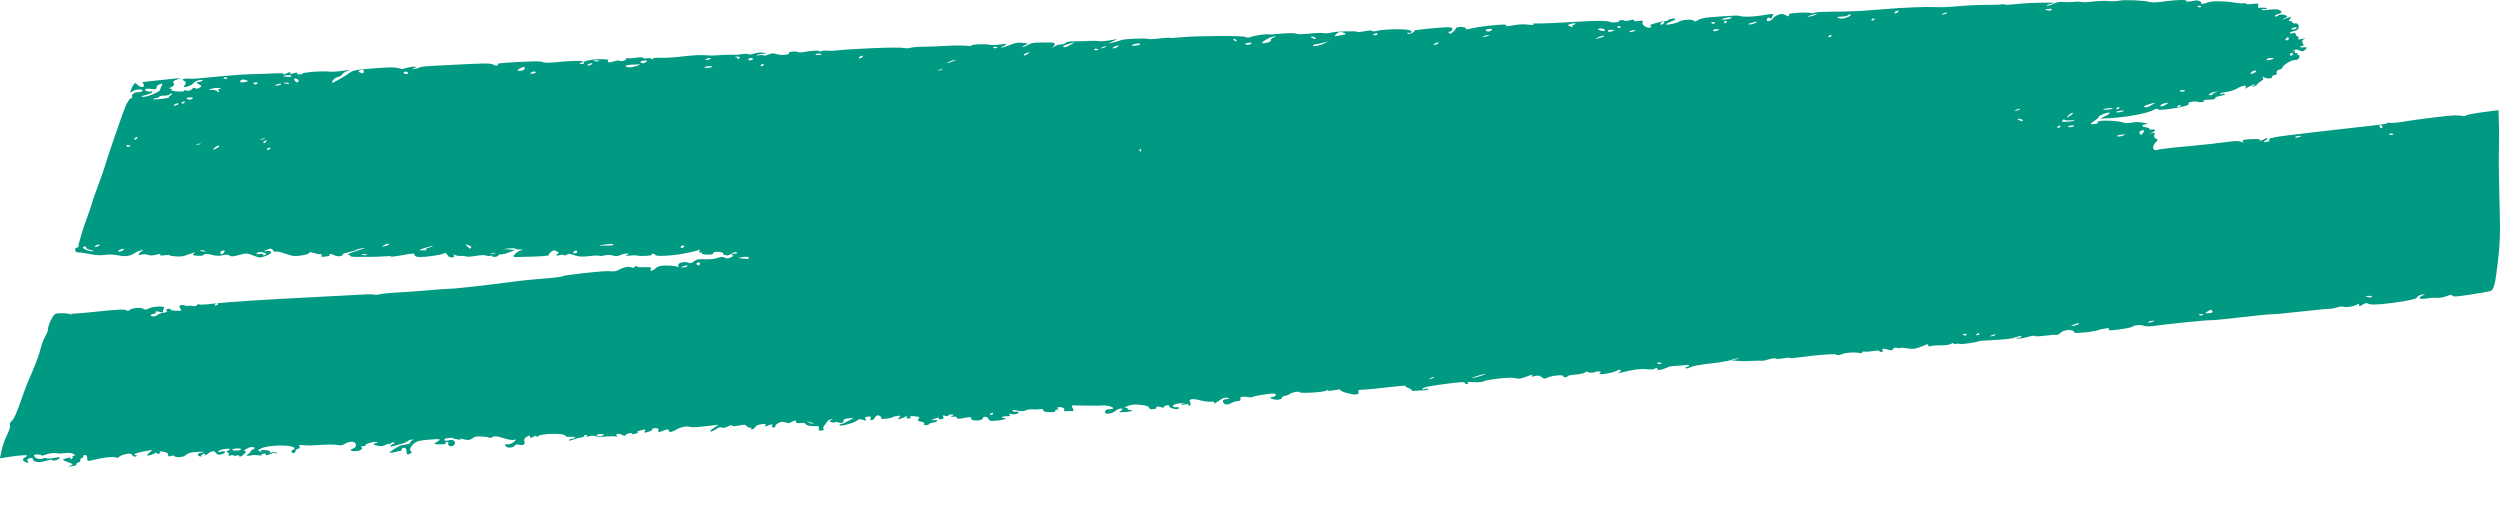 <?xml version="1.0" encoding="UTF-8"?> <svg xmlns="http://www.w3.org/2000/svg" viewBox="0 0 391.897 81.148" fill="none"><path d="M384.453 46.356C384.64 46.543 385.097 46.507 387.417 46.155C388.935 45.92 390.291 45.672 390.471 45.601C390.804 45.452 391.122 44.552 391.279 43.263C391.942 38.371 391.987 37.061 391.802 30.895C391.734 28.096 391.687 25.048 391.725 24.091C391.764 23.146 391.755 21.221 391.734 19.814L391.671 17.272L389.239 17.581C387.903 17.756 386.71 17.984 386.613 18.078C386.491 18.2 386.277 18.228 385.998 18.171C385.775 18.118 385.198 18.076 384.737 18.089C383.761 18.112 378.597 18.743 376.604 19.099C375.885 19.228 374.971 19.302 374.637 19.251C374.252 19.208 374.09 19.229 374.209 19.296C374.327 19.375 373.583 19.507 372.349 19.634C371.196 19.75 366.989 20.233 363.025 20.694C355.741 21.546 355.556 21.582 355.757 22.072C355.79 22.138 355.556 22.216 355.236 22.258C354.781 22.318 354.75 22.275 355.049 22.082C355.25 21.951 355.441 21.761 355.432 21.68C355.421 21.599 355.236 21.636 355.036 21.767C354.583 22.05 354 22.162 354.266 21.915C354.365 21.832 353.95 21.781 353.38 21.797C351.675 21.856 351.333 21.937 351.585 22.197C351.806 22.427 351.779 22.43 351.317 22.232C350.941 22.059 350.398 22.071 348.876 22.283C347.808 22.435 345.504 22.69 343.729 22.853C339.941 23.198 338.711 23.347 338.078 23.513C337.423 23.693 337.34 22.846 337.921 22.311C338.286 21.981 338.295 21.851 337.952 21.72C337.696 21.625 337.608 21.366 337.711 21.129C337.858 20.793 337.77 20.745 337.297 20.878C336.72 21.036 336.72 21.036 337.288 20.797C338.033 20.464 338.027 20.219 337.279 20.317C336.984 20.356 336.844 20.327 336.945 20.255C337.072 20.18 336.864 20.066 336.475 19.987C335.637 19.827 335.578 19.589 336.38 19.483C336.808 19.427 336.691 19.361 335.939 19.224C335.326 19.117 334.619 19.115 334.171 19.221C333.941 19.276 333.702 19.302 333.468 19.299C333.234 19.295 333.011 19.262 332.808 19.201C331.587 18.808 328.191 18.82 328.867 19.213C328.984 19.28 328.754 19.381 328.378 19.43C327.549 19.539 327.538 19.446 328.342 18.93C328.718 18.692 328.981 18.435 328.997 18.339C328.993 18.104 330.258 17.585 330.675 17.66C330.842 17.685 330.599 17.917 330.087 18.16L329.195 18.606L330.466 18.545C333.056 18.405 336.22 17.859 337.297 17.354C337.936 17.047 338.306 16.952 338.243 17.089C338.18 17.25 338.671 17.244 340.009 17.092C341.858 16.873 343.405 16.446 343.081 16.242C342.786 16.069 343.946 15.799 344.398 15.94C344.883 16.099 345.763 15.983 345.468 15.799C345.292 15.693 345.556 15.647 346.288 15.621C347.074 15.6 347.313 15.545 347.238 15.402C347.169 15.282 347.477 15.148 348.06 15.036C348.565 14.946 348.901 14.808 348.783 14.741C348.664 14.663 348.473 14.664 348.295 14.746C348.139 14.814 348.002 14.797 347.991 14.716C347.979 14.623 348.45 14.491 348.986 14.421C349.52 14.35 350.277 14.11 350.63 13.9C351.461 13.391 352.34 13.252 352.043 13.678C351.838 13.976 351.862 13.973 352.419 13.641C352.72 13.46 353.187 13.27 353.398 13.242C353.612 13.214 353.57 13.29 353.286 13.41C352.952 13.559 352.93 13.609 353.225 13.57C353.466 13.539 353.743 13.373 353.833 13.22C353.946 13.053 354.241 12.814 354.495 12.687C354.777 12.544 354.885 12.342 354.729 12.186C354.504 11.933 354.504 11.933 354.968 12.143C355.545 12.396 356.216 12.332 356.175 12.02C356.16 11.893 356.333 11.776 356.579 11.779C356.849 11.767 356.941 11.637 356.885 11.421C356.849 11.329 356.867 11.228 356.941 11.135C357.013 11.043 357.135 10.968 357.281 10.923C357.57 10.838 357.797 10.702 357.788 10.622C357.77 10.283 359.124 9.412 359.694 9.408C360.155 9.406 360.333 9.301 360.426 8.983C360.504 8.749 360.43 8.583 360.268 8.604C360.108 8.625 360.045 8.563 360.169 8.465C360.293 8.366 360.203 8.307 359.962 8.339C359.748 8.367 359.653 8.262 359.743 8.121C359.883 7.938 359.795 7.902 359.538 8.019C359.23 8.141 359.227 8.13 359.527 7.926C359.851 7.707 360.016 7.709 360.448 7.899C360.91 8.109 360.991 8.11 361.286 7.86C361.75 7.47 361.68 7.349 361.092 7.427C360.799 7.465 360.574 7.413 360.561 7.32C360.549 7.228 360.705 7.172 360.901 7.205C361.121 7.235 361.157 7.09 360.982 6.795C360.804 6.478 360.86 6.271 361.194 6.121C361.525 5.961 361.444 5.959 360.889 6.09C360.362 6.219 360.169 6.197 360.286 6.041C360.376 5.911 360.358 5.773 360.216 5.733C359.989 5.657 359.93 5.606 359.824 5.22C359.784 5.131 359.619 5.118 359.466 5.197C359.387 5.234 359.293 5.255 359.2 5.257C359.108 5.258 359.02 5.241 358.95 5.206C358.833 5.139 359.115 4.996 359.561 4.879C360.221 4.722 360.365 4.574 360.335 4.143C360.315 3.782 360.157 3.625 359.838 3.668C359.57 3.703 359.371 3.635 359.353 3.496C359.335 3.37 359.189 3.283 358.975 3.311C358.734 3.342 358.748 3.235 358.959 2.996C359.342 2.582 359.23 2.561 358.193 2.944C357.493 3.201 357.491 3.189 358.101 2.874C358.687 2.573 358.682 2.539 358.171 2.36C357.716 2.208 357.5 2.224 357.094 2.442C356.711 2.645 356.606 2.659 356.588 2.521C356.574 2.417 356.851 2.263 357.193 2.171C357.693 2.046 357.761 1.944 357.54 1.714C357.259 1.422 356.574 1.383 355.239 1.57C354.838 1.622 354.509 1.607 354.498 1.526C354.486 1.445 354.754 1.398 355.027 1.409C355.385 1.433 355.486 1.385 355.311 1.29C355.191 1.212 354.777 1.172 354.457 1.214C354.004 1.274 353.883 1.196 353.979 0.889C354.097 0.534 354.009 0.498 353.074 0.621C352.513 0.695 352.047 0.673 352.034 0.569C352.02 0.466 351.934 0.441 351.808 0.505C351.709 0.577 350.995 0.53 350.216 0.397C348.689 0.151 346.675 0.134 346.135 0.369C345.696 0.556 344.824 0.741 345.076 0.591C345.178 0.531 345.099 0.364 344.892 0.227C344.621 0.039 344.295 0.023 343.554 0.18C343.022 0.285 342.644 0.299 342.741 0.204C343.031 -0.069 341.317 -0.068 339.369 0.212C338.087 0.392 337.331 0.421 336.907 0.3C336.031 0.051 332.889 -0.065 332.15 0.115C331.808 0.207 331.076 0.22 330.526 0.164C329.975 0.107 328.864 0.147 328.117 0.245C327.342 0.347 326.529 0.383 326.303 0.319C326.078 0.254 325.587 0.237 325.157 0.293C324.729 0.349 324.051 0.356 323.558 0.315C322.979 0.262 322.578 0.315 322.294 0.446C321.632 0.78 320.662 1.048 320.878 0.832C320.975 0.737 321.312 0.622 321.607 0.584C323.585 0.324 318.398 0.371 316.094 0.638C315.101 0.744 314.319 0.789 314.31 0.719C314.303 0.662 314.026 0.639 313.709 0.693C313.389 0.747 312.303 0.771 311.27 0.766C310.263 0.757 308.344 0.845 307.028 0.971C305.711 1.097 304.116 1.154 303.486 1.119C302.855 1.084 301.362 1.093 300.17 1.143C297.817 1.241 297.495 1.26 293.97 1.547C291.332 1.763 289.819 1.822 286.855 1.835C285.715 1.844 284.58 1.911 284.377 2.008C284.197 2.09 283.9 2.106 283.783 2.039C283.666 1.972 282.819 1.954 281.983 2.005C280.607 2.08 280.395 2.131 280.427 2.373C280.434 2.619 280.377 2.615 279.911 2.371C279.474 2.146 279.253 2.14 278.735 2.326C278.373 2.467 278.024 2.713 277.913 2.904C277.65 3.373 276.765 3.466 276.976 3.015C277.102 2.74 277.208 2.702 277.443 2.836C277.645 2.938 277.756 2.936 277.742 2.832C277.753 2.725 277.837 2.526 277.925 2.373C278.082 2.129 277.893 2.131 276.377 2.388C274.861 2.647 273.235 2.695 272.665 2.488C272.438 2.413 271.814 2.424 269.201 2.614C267.235 2.756 266.78 2.827 266.273 3.105C265.715 3.413 265.663 3.42 265.472 3.21C265.224 2.973 263.476 3.12 263.186 3.405C262.967 3.609 261.384 3.959 261.179 3.845C261.089 3.786 261.391 3.605 261.83 3.43C262.271 3.267 262.652 3.052 262.641 2.983C262.618 2.798 261.737 2.937 261.494 3.157C261.373 3.267 261.163 3.329 260.999 3.304C260.832 3.279 260.118 3.443 259.44 3.65C258.758 3.857 258.345 4.017 258.586 3.997C258.83 3.977 258.922 4.07 258.834 4.223C258.535 4.638 257.251 3.961 257.492 3.53C257.645 3.251 257.532 3.207 256.809 3.302C256.249 3.376 256.026 3.335 256.17 3.198C256.314 3.05 256.122 3.04 255.514 3.179C255.039 3.288 254.634 3.306 254.625 3.236C254.616 3.168 254.366 3.129 254.1 3.164C253.805 3.203 253.652 3.282 253.769 3.337C254.032 3.491 252.661 3.6 252.368 3.439C251.987 3.231 250.217 3.216 247.413 3.397C244.393 3.594 242.093 3.684 240.897 3.677C240.298 3.673 240.165 3.703 240.372 3.828C240.548 3.923 240.224 3.942 239.532 3.856C238.762 3.773 237.944 3.816 237.156 3.98C236.467 4.117 235.956 4.15 236.052 4.066C236.149 3.972 236.111 3.894 235.974 3.865C235.39 3.777 231.958 4.146 230.798 4.428C229.98 4.618 229.631 4.651 229.778 4.527C229.996 4.333 229.269 4.17 228.627 4.243C228.41 4.272 228.208 4.38 228.196 4.488C228.183 4.595 227.971 4.847 227.75 5.028C227.354 5.338 227.275 5.349 227.111 5.135C227.014 5.018 227.03 4.934 227.196 4.96C227.363 4.985 227.566 4.864 227.649 4.677C227.757 4.463 227.602 4.319 227.244 4.284C226.525 4.202 221.451 4.692 221.685 4.814C221.772 4.861 221.631 5.032 221.377 5.16C221.047 5.344 220.831 5.361 220.653 5.243C220.504 5.146 220.527 5.107 220.748 5.137C221.388 5.241 221.504 4.897 220.884 4.72C220.095 4.506 216.974 4.563 215.92 4.819C215.42 4.944 215.094 4.951 215.081 4.848C215.067 4.743 214.636 4.765 213.918 4.894C213.28 5.014 212.769 5.057 212.762 4.999C212.737 4.814 209.459 4.904 208.644 5.117C208.223 5.219 207.711 5.252 207.457 5.191C207.204 5.13 206.23 5.164 205.292 5.264C204.379 5.36 203.487 5.395 203.369 5.328C203.075 5.156 202.041 5.151 200.458 5.311C199.733 5.383 198.977 5.423 198.809 5.387C198.389 5.301 196.603 5.571 196.036 5.81C195.753 5.929 195.453 5.922 195.191 5.792C194.727 5.571 187.579 5.605 185.136 5.843C184.252 5.936 183.44 5.972 183.326 5.929C183.211 5.885 182.483 5.933 181.708 6.035C180.933 6.137 180.176 6.166 180.005 6.107C179.521 5.946 176.194 6.09 175.733 6.291C175.513 6.388 175.275 6.463 175.027 6.513C174.841 6.55 174.422 6.663 174.028 6.774C173.61 6.899 173.707 6.816 174.271 6.554L175.167 6.131L173.915 6.331C173.223 6.445 172.523 6.49 172.326 6.445C172.129 6.401 171.53 6.385 170.989 6.409C170.448 6.433 169.365 6.47 168.631 6.473C167.572 6.482 167.226 6.54 167.035 6.741C166.892 6.889 166.55 6.98 166.276 6.969C166.001 6.947 165.56 7.099 165.286 7.299C164.84 7.628 164.84 7.628 165.17 7.244C165.572 6.78 165.307 6.627 164.25 6.66C163.724 6.677 163.199 6.683 162.676 6.679C162.023 6.682 161.601 6.773 161.249 6.996C160.972 7.161 160.559 7.333 160.372 7.357C160.158 7.385 160.279 7.264 160.637 7.099C161.252 6.807 161.25 6.796 160.315 6.719C159.491 6.651 159.198 6.701 158.372 7.033C157.829 7.245 157.202 7.444 157.015 7.469C156.801 7.497 156.872 7.417 157.208 7.28C158.086 6.929 157.881 6.815 156.679 6.985C156.064 7.065 155.36 7.087 155.078 7.007C154.405 6.849 151.973 6.969 152.269 7.153C152.388 7.231 152.036 7.242 151.484 7.174C150.931 7.117 149.517 7.115 148.33 7.189C147.144 7.262 145.494 7.326 144.678 7.328C143.836 7.332 142.976 7.41 142.714 7.492C142.454 7.573 142.021 7.594 141.795 7.53C141.035 7.336 134.08 7.592 130.889 7.929C130.432 7.977 129.862 7.981 129.612 7.944C129.305 7.907 128.975 7.938 128.672 8.032C128.384 8.116 128.247 8.111 128.37 8.013C128.539 7.85 127.192 7.944 125.81 8.185C125.517 8.234 125.16 8.211 125.043 8.144C124.897 8.069 124.514 8.049 124.139 8.098C123.765 8.148 123.559 8.234 123.648 8.293C124.062 8.543 122.536 8.721 121.828 8.508C121.204 8.319 120.961 8.328 120.473 8.545C120.06 8.717 119.795 8.763 119.646 8.665C119.528 8.599 119.201 8.595 118.94 8.676C118.652 8.761 118.542 8.752 118.663 8.642C118.785 8.532 119.183 8.456 119.59 8.449C120.296 8.439 120.296 8.439 119.705 8.293C119.257 8.188 118.852 8.206 118.276 8.387C117.781 8.546 117.405 8.583 117.284 8.494C117.167 8.427 116.73 8.414 116.359 8.486C115.949 8.558 115.533 8.593 115.122 8.59C114.492 8.555 112.76 8.618 112.117 8.691C111.822 8.729 111.086 8.709 110.452 8.651C109.792 8.596 108.336 8.682 107.105 8.832C105.901 8.99 104.337 9.09 103.653 9.062C102.697 9.023 102.376 9.065 102.368 9.208C102.361 9.361 102.307 9.368 102.181 9.232C102.087 9.138 101.727 9.092 101.38 9.138C101.032 9.184 100.727 9.141 100.742 9.045C100.73 8.953 100.321 8.948 99.817 9.038C99.312 9.127 98.69 9.162 98.414 9.128C98.082 9.077 98.002 9.099 98.15 9.186C98.268 9.264 98.124 9.401 97.811 9.501C97.497 9.6 97.2 9.616 97.134 9.531C97.067 9.434 96.721 9.479 96.197 9.642C95.438 9.871 95.215 9.818 95.321 9.393C95.34 9.32 94.735 9.271 94.001 9.273C92.589 9.282 91.114 9.652 91.529 9.915C91.647 9.993 91.49 10.025 91.135 10.013C90.778 10.001 90.716 9.939 90.953 9.873C92.29 9.498 90.405 9.428 87.319 9.739C86.191 9.852 85.322 9.86 85.117 9.746C84.769 9.581 84.169 9.577 81.414 9.716C78.47 9.867 77.8 9.944 78.035 10.078C78.152 10.144 78.083 10.236 77.899 10.272C77.711 10.296 77.458 10.235 77.334 10.123C77.239 10.018 76.575 9.94 75.926 9.955C75.248 9.974 74.462 9.995 74.192 10.007C73.923 10.019 72.678 10.076 71.518 10.134C70.328 10.197 68.573 10.286 67.682 10.333C66.682 10.382 65.88 10.487 65.703 10.592C65.527 10.698 65.159 10.794 64.865 10.832C64.516 10.866 64.485 10.835 64.746 10.754C65.503 10.513 65.209 10.352 64.307 10.518C63.828 10.604 63.382 10.721 63.281 10.782C63.18 10.842 62.82 10.795 62.48 10.687C61.856 10.487 60.446 10.531 56.793 10.87C55.8 10.966 55.245 11.097 54.973 11.297C54.307 11.819 52.387 12.929 52.119 12.964C51.985 12.982 52.016 12.802 52.227 12.551C52.439 12.3 52.764 12.081 53.006 12.061C53.247 12.029 53.523 11.852 53.634 11.661C53.745 11.47 54.147 11.218 54.538 11.084C55.085 10.906 54.895 10.908 53.75 11.094C52.924 11.226 51.927 11.286 51.565 11.228C50.649 11.09 47.363 11.334 47.39 11.541C47.401 11.622 47.192 11.673 46.89 11.666C46.591 11.658 46.47 11.568 46.592 11.458C46.713 11.348 46.496 11.354 46.024 11.486C45.526 11.622 45.335 11.624 45.48 11.487C45.77 11.214 45.239 11.295 44.682 11.615C44.428 11.754 44.35 11.776 44.469 11.655C44.661 11.453 44.142 11.439 41.493 11.564C41.114 11.579 40.06 11.623 39.137 11.638C38.216 11.665 36.195 11.802 34.638 11.959C30.529 12.358 30.208 12.389 29.492 12.329C28.724 12.278 28.37 12.477 28.888 12.691C29.174 12.806 29.2 13.003 28.995 13.299C28.719 13.688 28.777 13.716 29.383 13.565C29.751 13.47 30.182 13.226 30.318 13.032C30.457 12.837 30.891 12.616 31.263 12.555C31.636 12.495 31.883 12.52 31.788 12.616C31.691 12.71 31.379 12.822 31.138 12.853C30.737 12.906 30.743 12.952 31.185 13.211C31.654 13.467 31.638 13.551 31.256 13.754C30.875 13.957 30.768 13.959 30.614 13.827C30.488 13.691 30.33 13.735 30.063 13.981C29.745 14.258 29.614 14.287 29.137 14.173C28.799 14.089 28.693 14.103 28.839 14.189C29.017 14.295 28.833 14.343 28.317 14.352C27.314 14.366 26.666 14.204 26.911 13.996C27.008 13.913 26.867 13.872 26.652 13.889C26.411 13.921 26.48 13.818 26.838 13.653C27.247 13.458 27.386 13.264 27.22 13.039C27.052 12.791 27.17 12.658 27.718 12.481C28.63 12.184 28.63 12.184 25.225 12.549L22.329 12.859L22.513 13.223C22.769 13.73 22.071 13.798 21.573 13.311C21.201 12.96 21.171 12.953 20.942 13.277C20.803 13.459 20.609 13.849 20.51 14.12C20.346 14.529 20.377 14.561 20.727 14.327C21.225 13.979 22.329 13.893 22.344 14.209C22.36 14.335 22.1 14.429 21.666 14.439C21.017 14.465 20.501 14.885 20.734 15.207C20.768 15.261 20.672 15.356 20.466 15.442C20.284 15.513 19.923 16.077 19.674 16.661C19.197 17.793 16.78 24.854 16.367 26.271C16.235 26.711 15.824 27.928 15.417 28.968C15.037 30.005 14.537 31.375 14.373 31.996C14.152 32.706 13.91 33.415 13.647 34.123C13.059 35.657 12.245 38.36 12.302 38.588C12.342 38.688 12.221 38.798 12.059 38.808C11.578 38.871 11.759 39.634 12.241 39.571C12.481 39.539 13.231 39.653 13.986 39.812C14.854 40.003 15.704 40.056 16.452 39.957C17.094 39.873 17.968 39.899 18.445 40.013C18.922 40.127 19.581 40.181 19.929 40.135C20.303 40.086 20.795 39.892 21.119 39.674C21.444 39.454 21.881 39.256 22.175 39.229C22.496 39.187 22.556 39.226 22.325 39.327C22.145 39.409 21.874 39.622 21.786 39.774C21.649 39.98 21.763 40.012 22.184 39.91C22.5 39.833 22.938 39.858 23.195 39.953C23.484 40.08 23.918 40.07 24.496 39.923C25.103 39.773 25.293 39.772 25.122 39.923C24.977 40.059 25.172 40.093 25.76 40.016C26.24 39.953 26.623 39.961 26.604 40.022C26.613 40.091 27.057 40.162 27.605 40.196C28.372 40.236 28.798 40.169 29.472 39.916C30.56 39.502 30.8 39.471 30.351 39.777C30.102 39.95 30.222 40.029 30.854 40.087C31.349 40.127 31.753 40.098 31.849 40.003C32.141 39.741 32.468 39.745 33.369 39.98C33.904 40.121 34.449 40.131 34.923 40.011C35.423 39.886 35.779 39.898 35.99 40.058C36.26 40.246 36.503 40.238 37.5 39.966C38.602 39.656 38.712 39.665 39.714 40.051C40.747 40.455 40.772 40.452 41.732 40.091C42.768 39.697 42.762 39.239 41.745 39.361C41.263 39.424 41.26 39.401 41.698 39.215C42.392 38.9 42.582 38.911 42.821 39.267C42.953 39.449 43.125 39.52 43.251 39.445C43.378 39.37 44.05 39.516 44.763 39.775C45.876 40.169 46.234 40.205 47.273 40.045C47.993 39.927 48.461 39.771 48.471 39.641C48.453 39.502 48.726 39.513 49.208 39.662C49.633 39.794 50.08 39.876 50.267 39.852C50.454 39.827 50.491 39.916 50.403 40.069C50.265 40.251 50.46 40.296 51.075 40.215C51.557 40.152 51.814 40.047 51.697 39.981C51.579 39.902 51.597 39.841 51.757 39.82C51.891 39.802 52.23 39.899 52.466 40.032C52.729 40.174 53.115 40.217 53.404 40.132C53.691 40.047 53.839 39.934 53.724 39.878C53.634 39.82 54.075 39.656 54.711 39.526C55.345 39.384 55.867 39.221 55.859 39.164C55.852 39.106 56.272 38.992 56.778 38.914C57.444 38.803 57.214 38.915 55.934 39.318C54.942 39.637 54.352 39.902 54.574 39.931C54.795 39.973 54.944 40.059 54.927 40.144C54.911 40.228 55.407 40.28 56.005 40.272C56.602 40.264 57.661 40.255 58.315 40.263C58.967 40.259 59.914 40.229 60.397 40.177C60.908 40.134 61.317 40.138 61.299 40.211C61.308 40.281 62.137 40.172 63.146 39.992C64.818 39.679 64.982 39.681 64.993 39.973C65.019 40.169 65.306 40.284 65.77 40.294C66.993 40.286 69.18 39.963 69.557 39.726C69.809 39.575 69.954 39.65 70.132 39.967C70.275 40.231 70.569 40.391 70.864 40.353C71.184 40.311 71.279 40.204 71.175 40.042C71.013 39.84 71.038 39.825 71.329 39.975C71.533 40.078 71.923 40.143 72.245 40.113C72.569 40.094 72.928 40.129 73.046 40.207C73.163 40.274 73.812 40.248 74.504 40.122C75.275 39.985 75.951 39.967 76.236 40.059C76.491 40.143 76.793 40.162 76.919 40.087C77.018 40.015 77.13 40.035 77.143 40.139C77.157 40.243 77.355 40.3 77.649 40.261C77.944 40.222 78.148 40.125 78.134 40.021C78.122 39.928 78.303 39.857 78.549 39.872C78.77 39.89 79.373 39.729 79.865 39.535L80.768 39.17L79.836 39.104L78.902 39.038L79.815 38.943C80.324 38.887 80.734 38.904 80.742 38.962C80.751 39.031 81.087 39.105 81.497 39.121C82.071 39.151 82.103 39.182 81.65 39.254C81.144 39.332 80.248 40.178 80.561 40.278C80.645 40.302 81.08 40.292 83.301 40.235C85.009 40.187 86.191 40.079 86.044 39.992C85.955 39.945 86.09 39.728 86.336 39.531C86.78 39.179 86.806 39.176 87.299 39.405C87.56 39.535 87.662 39.686 87.505 39.741C87.349 39.785 87.202 39.911 87.213 39.991C87.224 40.073 87.442 40.079 87.703 39.998C87.964 39.916 88.289 39.908 88.409 39.987C88.558 40.085 88.716 40.053 88.887 39.9C89.056 39.737 89.386 39.764 90.014 40C90.728 40.246 91.222 40.287 92.426 40.141C93.256 40.043 93.962 40.033 93.971 40.103C93.98 40.172 94.304 40.153 94.7 40.054C95.146 39.936 95.663 39.939 96.058 40.051C96.595 40.204 96.811 40.187 97.324 39.956C97.658 39.806 98.135 39.708 98.329 39.742C98.578 39.779 98.562 39.863 98.253 39.987C97.944 40.121 98.055 40.141 98.672 40.073C99.152 40.009 99.668 40 99.865 40.057C100.376 40.213 102.453 40.093 102.186 39.916C102.038 39.83 102.113 39.773 102.331 39.78C102.549 39.786 102.722 39.858 102.706 39.942C102.636 40.233 105.259 40.124 107.168 39.755C108.176 39.564 109.233 39.32 109.437 39.222C109.721 39.102 109.78 39.142 109.642 39.336C109.528 39.504 109.568 39.605 109.783 39.576C109.97 39.552 110.085 39.607 110.019 39.721C109.978 39.821 110.344 39.914 110.861 39.916C111.541 39.921 111.777 39.855 111.785 39.712C111.77 39.597 111.947 39.492 112.191 39.483C112.839 39.445 113.482 39.584 113.336 39.72C113.264 39.789 113.415 39.898 113.67 39.982C114.037 40.086 114.198 40.065 114.523 39.847C114.969 39.518 115.499 39.413 115.529 39.644C115.541 39.736 115.384 39.78 115.217 39.755C115.051 39.73 114.815 39.797 114.692 39.895C114.597 40.001 114.687 40.06 114.9 40.032C115.114 40.004 115.021 40.122 114.689 40.283C114.126 40.556 113.991 40.562 113.614 40.389C113.268 40.234 113.025 40.243 112.452 40.435C111.958 40.607 111.368 40.672 110.521 40.642C109.428 40.598 109.269 40.631 108.796 40.963C108.373 41.265 108.215 41.31 107.87 41.167C107.295 40.925 106.09 41.271 106.325 41.616C106.495 41.876 106.47 41.891 105.935 41.749C105.624 41.661 104.855 41.609 104.287 41.626C103.421 41.657 103.131 41.73 102.792 42.046C102.283 42.511 101.776 42.59 102.018 42.159C102.173 41.892 101.977 41.847 101.005 41.892C100.355 41.919 99.804 41.862 99.817 41.755C99.801 41.628 99.72 41.638 99.526 41.816C99.332 41.994 99.173 42.027 98.996 41.921C98.643 41.721 97.766 41.871 97.109 42.251C96.728 42.466 96.307 42.568 95.923 42.536C95.042 42.464 94.314 42.512 91.071 42.868C89.436 43.047 88.156 43.239 88.164 43.297C88.177 43.401 86.917 43.543 83.635 43.809C82.687 43.892 81.738 43.993 80.792 44.112C76.517 44.686 70.594 45.346 70.582 45.254C70.581 45.242 69.905 45.283 69.07 45.346C68.013 45.438 66.955 45.526 65.897 45.61C64.956 45.687 63.285 45.801 62.096 45.863C60.909 45.936 59.755 46.053 59.495 46.134C59.233 46.216 58.827 46.233 58.604 46.181C58.21 46.092 57.559 46.106 54.323 46.308C53.865 46.333 52.055 46.43 50.299 46.519C41.059 46.981 35.721 47.33 33.124 47.636C32.079 47.761 31.213 47.793 31.201 47.701C31.19 47.619 31.036 47.675 30.889 47.812C30.647 48.032 30.513 48.049 30.064 47.944C29.783 47.875 29.539 47.872 29.548 47.941C29.557 48.01 29.364 48 29.137 47.925C28.369 47.673 27.907 47.875 28.238 48.325C28.536 48.732 28.536 48.732 27.554 48.708C27.007 48.686 26.643 48.605 26.739 48.51C26.835 48.415 26.695 48.374 26.401 48.413C26.08 48.455 25.958 48.565 26.11 48.686C26.233 48.8 26.168 48.925 25.956 48.965C25.771 49.001 25.425 49.058 25.238 49.094C25.053 49.131 24.773 49.273 24.628 49.409C24.483 49.546 24.194 49.631 23.972 49.602C23.446 49.518 23.548 49.258 24.135 49.181C24.43 49.142 24.554 49.055 24.408 48.98C24.112 48.796 24.678 48.757 25.161 48.916C25.475 49.028 25.581 49.002 25.555 48.806C25.538 48.679 25.614 48.434 25.731 48.289C25.983 47.927 24.006 47.987 23.294 48.363C22.887 48.581 22.752 48.587 22.456 48.402C22.069 48.148 20.645 48.276 20.305 48.591C20.135 48.743 20.028 48.757 19.824 48.654C19.499 48.45 18.443 48.495 14.851 48.884C13.162 49.071 11.572 49.186 11.352 49.156C11.047 49.114 11.025 49.152 11.286 49.283C11.49 49.385 11.408 49.383 11.095 49.272C10.809 49.169 10.119 49.083 9.549 49.099C8.573 49.122 8.55 49.148 8.043 50.06C7.758 50.579 7.542 51.208 7.549 51.465C7.555 51.722 7.38 52.25 7.134 52.659C6.889 53.067 6.564 53.909 6.4 54.518C6.135 55.609 5.691 56.784 4.985 58.451C4.252 60.11 4.109 60.469 3.832 61.269C2.588 64.839 2.253 65.6 1.84 65.971C1.597 66.191 1.475 66.501 1.549 66.656C1.648 66.795 1.528 67.317 1.265 67.808C0.743 68.863 0.374 69.934 0.163 71.008L0 71.84L1.466 71.612C2.264 71.484 3.283 71.374 3.691 71.367C4.395 71.345 4.425 71.365 3.923 71.688C3.522 71.953 3.487 72.098 3.787 72.306C4.266 72.642 4.617 72.62 4.326 72.27C4.194 72.088 4.284 71.947 4.623 71.843C4.99 71.736 5.158 71.773 5.157 71.973C5.194 72.461 6.133 72.573 7.232 72.241C7.754 72.078 8.181 72.011 8.191 72.091C8.194 72.326 9.12 72.122 9.326 71.836C9.463 71.631 9.298 71.617 8.504 71.78C7.973 71.885 7.407 71.924 7.317 71.854C7.198 71.776 7.008 71.777 6.827 71.848C6.337 72.053 5.556 71.909 5.404 71.577C5.262 71.313 5.36 71.241 5.849 71.236C6.203 71.237 6.482 71.294 6.492 71.375C6.503 71.455 6.744 71.424 7.106 71.283C7.726 71.037 8.638 70.94 9.035 71.064C9.178 71.116 9.719 71.092 10.226 71.025C10.841 70.945 11.284 71.004 11.524 71.172C11.793 71.36 11.778 71.456 11.537 71.488C11.35 71.512 11.28 71.591 11.369 71.651C11.487 71.717 11.421 71.832 11.189 71.932C10.984 72.03 10.899 72.006 11.045 71.881C11.289 71.661 10.883 71.679 10.1 71.923C9.735 72.041 9.83 72.147 10.629 72.429C11.542 72.756 11.576 72.81 11.055 72.984C10.559 73.143 10.589 73.162 11.231 73.09C11.714 73.038 11.998 72.919 11.978 72.769C11.961 72.642 12.108 72.517 12.295 72.492C12.482 72.468 12.626 72.319 12.602 72.135C12.579 71.961 12.695 71.805 12.855 71.784C13.014 71.763 13.109 71.645 13.066 71.534C13.024 71.422 13.173 71.308 13.336 71.31C13.525 71.297 13.666 71.537 13.675 71.818C13.686 72.31 13.716 72.329 14.532 72.128C16.166 71.725 17.609 71.536 18.063 71.688C18.461 71.811 18.54 71.801 18.679 71.607C18.77 71.477 19.209 71.302 19.684 71.193C20.346 71.047 20.566 71.077 20.739 71.36C20.873 71.554 21.129 71.638 21.309 71.555C21.541 71.454 21.532 71.385 21.227 71.343C20.671 71.251 21.368 70.972 22.777 70.716L23.892 70.522L23.383 70.989C22.944 71.376 22.953 71.445 23.328 71.395C23.594 71.36 23.958 71.231 24.186 71.095C24.488 70.914 24.568 70.903 24.588 71.054C24.602 71.157 24.767 71.183 24.948 71.101C25.127 71.019 25.193 70.893 25.045 70.806C24.898 70.719 25.17 70.719 25.617 70.813C26.146 70.908 26.416 71.096 26.362 71.302C26.312 71.544 26.427 71.6 26.792 71.481C27.08 71.396 27.324 71.388 27.31 71.484C27.322 71.576 27.631 71.653 28.012 71.661C28.503 71.667 28.842 71.564 29.161 71.3C29.507 71.03 29.899 70.908 30.681 70.853C31.838 70.771 32.447 70.844 31.565 70.96C30.923 71.045 30.813 71.447 31.396 71.547C31.62 71.587 31.697 71.554 31.576 71.464C31.459 71.397 31.577 71.263 31.838 71.182C32.152 71.083 32.266 71.126 32.129 71.321C32.016 71.5 32.172 71.444 32.492 71.19C33.182 70.654 33.611 70.597 33.885 71.031C34.025 71.271 34.278 71.332 34.7 71.229C35.016 71.152 35.265 70.979 35.276 70.86C35.258 70.722 35.039 70.703 34.67 70.799C34.25 70.913 34.112 70.896 34.227 70.74C34.294 70.625 34.762 70.458 35.188 70.39C36.04 70.255 36.305 70.407 35.686 70.665C35.48 70.751 35.466 70.859 35.695 70.934C35.894 71.002 35.943 71.172 35.852 71.313C35.739 71.481 35.798 71.52 36.029 71.419C36.236 71.333 36.506 71.321 36.626 71.4C36.744 71.478 36.988 71.47 37.143 71.402C37.324 71.331 37.462 71.348 37.473 71.429C37.486 71.733 37.977 71.539 38.352 71.09C38.612 70.786 38.597 70.671 38.355 70.702C38.143 70.73 38.259 70.586 38.612 70.375C39.066 70.104 39.356 70.03 39.692 70.104C40.056 70.186 40.038 70.258 39.58 70.495C39.274 70.652 39.126 70.766 39.286 70.745C39.446 70.724 39.329 70.868 38.98 71.102C38.429 71.468 38.63 71.547 39.608 71.336C39.741 71.308 40.178 71.321 40.564 71.375C41.09 71.436 41.197 71.422 41.021 71.327C40.874 71.24 40.998 71.154 41.319 71.112C41.613 71.073 41.783 71.121 41.687 71.216C41.445 71.448 41.9 71.388 42.517 71.119C42.825 70.984 43.094 70.961 43.271 71.067C43.475 71.17 43.527 71.151 43.399 71.003C43.302 70.887 42.97 70.848 42.653 70.913C42.335 70.978 42.168 70.953 42.291 70.855C42.413 70.745 42.208 70.631 41.822 70.588C40.938 70.481 40.698 70.524 40.998 70.731C41.148 70.84 41.094 70.848 40.755 70.751C40.358 70.627 40.375 70.554 40.913 70.296C42.14 69.7 46.135 69.681 46.158 70.277C46.174 70.392 46.028 70.517 45.866 70.538C45.679 70.563 45.644 70.708 45.748 70.871C45.911 71.085 46.023 71.105 46.217 70.927C46.337 70.805 46.399 70.656 46.338 70.606C46.251 70.558 46.4 70.456 46.687 70.372C46.949 70.29 47.092 70.131 46.966 70.006C46.716 69.757 46.953 69.702 47.783 69.805C48.114 69.844 48.93 69.842 49.683 69.779C51.407 69.658 52.604 69.665 53.11 69.787C53.391 69.855 53.682 69.794 54.034 69.583C54.841 69.089 55.691 69.142 55.788 69.681C55.824 69.959 55.668 70.214 55.407 70.296C54.754 70.499 54.865 70.719 55.626 70.725C56.416 70.727 56.97 70.395 56.687 70.104C56.532 69.96 56.608 69.914 56.884 69.949C57.134 69.986 57.288 69.919 57.271 69.792C57.265 69.534 58.818 69.142 59.112 69.315C59.202 69.374 59.128 69.443 58.941 69.468C58.327 69.548 58.551 69.801 59.296 69.891C59.821 69.951 60.142 69.909 60.498 69.721C60.778 69.578 60.989 69.527 61 69.608C61.01 69.689 61.112 69.64 61.285 69.5C61.479 69.322 61.611 69.293 61.788 69.398C61.906 69.477 61.864 69.565 61.705 69.586C61.517 69.611 61.315 69.731 61.223 69.86C61.086 70.055 61.3 70.038 62.43 69.725C63.192 69.52 63.838 69.27 63.906 69.167C63.973 69.053 64.258 68.945 64.58 68.914C64.929 68.881 64.987 68.908 64.726 68.989C64.516 69.052 64.321 69.219 64.336 69.334C64.337 69.545 64.181 69.601 62.928 69.802C62.556 69.862 61.073 70.785 61.069 70.962C61.078 71.031 61.904 70.899 62.4 70.74C62.505 70.714 62.664 70.682 62.799 70.675C62.96 70.666 63.005 70.59 62.937 70.493C62.872 70.407 63.045 70.268 63.254 70.205C63.542 70.12 63.699 70.275 63.73 70.73C63.776 71.288 63.84 71.349 64.271 71.117C64.575 70.947 64.639 70.81 64.44 70.742C64.04 70.606 64.447 69.766 65.126 69.348C65.478 69.125 66.035 69.017 67.192 68.924C69.129 68.775 69.243 68.807 68.513 69.255C67.96 69.598 67.963 69.622 68.564 69.648C69.495 69.69 70.109 69.61 69.845 69.456C69.728 69.389 69.799 69.309 70.039 69.278C70.252 69.25 70.372 69.328 70.28 69.458C70.187 69.576 70.268 69.777 70.417 69.875C70.89 70.165 71.531 69.658 71.254 69.212C71.083 68.941 70.858 68.888 70.359 69.025C69.913 69.142 69.691 69.113 69.669 68.951C69.649 68.8 69.907 68.685 70.311 68.655C70.687 68.617 70.986 68.625 70.992 68.671C70.998 68.717 71.309 68.806 71.7 68.872C72.284 68.972 72.363 68.961 72.127 68.816C71.978 68.718 72.141 68.72 72.535 68.821C73.381 69.05 73.677 69.024 74.145 68.657C74.441 68.418 74.653 68.379 75.584 68.433C76.186 68.459 76.687 68.546 76.698 68.627C76.707 68.696 76.918 68.656 77.172 68.518C77.554 68.314 77.885 68.354 78.906 68.677C79.618 68.913 80.367 69.026 80.628 68.945C80.994 68.838 80.975 68.899 80.586 69.244C80.294 69.505 79.88 69.677 79.58 69.658C79.086 69.629 79.038 69.682 79.353 70.005C79.634 70.285 80.464 70.188 80.693 69.853C80.829 69.659 80.988 69.614 81.327 69.711C82.002 69.892 82.379 69.655 82.207 69.172C82.091 68.905 82.245 68.638 82.577 68.465C83.036 68.229 83.117 68.23 83.094 68.468C83.096 68.691 83.178 68.692 83.585 68.474C83.99 68.256 84.098 68.242 84.12 68.416C84.142 68.577 84.195 68.57 84.31 68.414C84.68 67.908 88.724 67.858 88.655 68.361C88.64 68.457 88.973 68.507 89.404 68.473C90.24 68.423 90.463 68.675 89.688 68.777C89.394 68.816 89.189 68.913 89.201 69.005C89.215 69.109 89.481 69.062 89.947 68.883C90.361 68.724 90.86 68.588 91.104 68.579C91.319 68.574 91.526 68.488 91.514 68.396C91.502 68.304 91.654 68.213 91.841 68.189C92.027 68.164 92.092 68.238 91.971 68.36C91.828 68.508 91.938 68.517 92.329 68.383C92.668 68.28 93.075 68.273 93.306 68.372C93.51 68.475 94.22 68.499 94.865 68.438C95.509 68.377 96.242 68.362 96.466 68.415C96.802 68.488 96.826 68.462 96.666 68.283C96.382 67.98 97.078 67.9 97.549 68.179C97.816 68.344 97.978 68.334 98.094 68.178C98.185 68.049 98.47 67.941 98.738 67.906C99.031 67.867 99.146 67.911 99.05 68.006C98.954 68.1 99.144 68.099 99.538 68C99.906 67.905 100.109 67.784 99.992 67.729C99.876 67.662 99.87 67.616 99.949 67.606C100.029 67.595 100.37 67.503 100.684 67.403C101.153 67.247 101.24 67.283 101.087 67.574C100.936 67.876 101.02 67.887 101.62 67.703C101.986 67.584 102.289 67.404 102.221 67.307C102.154 67.21 102.36 67.124 102.712 67.113C103.118 67.095 103.297 67.213 103.222 67.469C103.156 67.795 103.212 67.811 103.78 67.584C104.661 67.245 104.823 67.235 104.832 67.516C104.84 67.797 105.326 67.757 105.88 67.414C106.584 66.981 107.534 66.762 108.096 66.899C108.377 66.968 108.924 66.99 109.326 66.949C109.728 66.908 110.586 66.808 111.337 66.732L112.65 66.583L111.9 67.082C111.474 67.36 111.234 67.604 111.375 67.644C111.49 67.688 111.877 67.531 112.201 67.3C112.649 66.994 112.884 66.917 113.169 67.02C113.454 67.112 113.692 67.069 114.099 66.851C114.505 66.633 114.693 66.609 114.791 66.737C114.887 66.842 115.267 66.839 115.874 66.7C116.64 66.529 116.86 66.548 117.055 66.792C117.185 66.951 117.445 67.07 117.632 67.045C117.82 67.021 117.882 67.083 117.759 67.181C117.637 67.291 117.699 67.341 117.886 67.317C118.073 67.292 118.297 67.134 118.406 66.932C118.514 66.718 118.873 66.553 119.383 66.498C119.998 66.417 120.138 66.458 119.977 66.678C119.819 66.922 119.874 66.927 120.467 66.684C121.063 66.454 121.146 66.466 121.048 66.749C120.99 66.933 121.089 67.061 121.248 67.04C121.436 67.015 121.557 66.905 121.542 66.79C121.526 66.674 121.743 66.458 122.024 66.315C122.43 66.097 122.617 66.073 123.069 66.201C123.717 66.375 123.664 66.382 124.274 66.056C124.707 65.834 124.761 65.827 124.739 66.076C124.733 66.147 124.77 66.212 124.842 66.259C124.914 66.307 125.015 66.333 125.126 66.331C125.341 66.314 125.692 66.292 125.854 66.283C126.015 66.273 126.275 66.392 126.377 66.543C126.478 66.693 127.01 66.812 127.524 66.791C128.337 66.767 128.454 66.822 128.362 67.163C128.265 67.458 128.386 67.548 128.786 67.495C129.107 67.453 129.232 67.366 129.111 67.276C128.991 67.197 129.015 66.959 129.18 66.762C129.344 66.564 129.575 66.252 129.662 66.088C129.712 66.005 129.795 65.929 129.901 65.867C130.008 65.806 130.134 65.761 130.269 65.738C130.616 65.692 130.619 65.715 130.285 65.865C129.952 66.014 129.961 66.084 130.382 66.193C130.665 66.273 130.909 66.265 130.9 66.195C130.89 66.126 131.08 66.125 131.309 66.2C131.905 66.392 132.246 66.301 132.228 65.962C132.225 65.728 132.404 65.634 133.021 65.576L133.828 65.505L133.018 65.964C132.587 66.209 132.074 66.441 131.887 66.465C131.7 66.49 131.574 66.565 131.586 66.657C131.591 66.903 133.697 66.368 134.245 65.991C134.718 65.658 134.771 65.651 135.311 65.828C135.823 65.995 135.849 65.992 135.675 65.697C135.535 65.457 135.631 65.362 136.058 65.306C136.46 65.253 136.578 65.332 136.473 65.569C136.39 65.756 136.461 65.888 136.648 65.863C136.835 65.839 137.06 65.68 137.142 65.481C137.226 65.294 137.395 65.131 137.555 65.11C137.876 65.067 138.31 65.469 138.141 65.632C138.069 65.7 138.449 65.697 138.983 65.627C139.518 65.556 139.94 65.455 139.959 65.393C139.951 65.336 140.24 65.251 140.613 65.202C141.174 65.128 141.234 65.167 140.947 65.463C140.686 65.756 140.716 65.775 141.187 65.631C141.5 65.531 141.885 65.363 142.033 65.249C142.208 65.133 142.241 65.175 142.129 65.354C142.018 65.546 142.138 65.635 142.459 65.593C142.754 65.555 142.878 65.468 142.759 65.389C142.493 65.225 142.786 65.186 143.642 65.285C144.139 65.338 144.208 65.446 143.993 65.674C143.777 65.902 143.875 66.019 144.376 66.105C144.765 66.172 145.003 66.329 144.885 66.461C144.795 66.602 144.914 66.681 145.207 66.642C145.502 66.604 145.708 66.518 145.697 66.437C145.688 66.367 145.948 66.275 146.217 66.251C146.512 66.224 146.822 66.101 146.917 65.994C147.011 65.876 146.784 65.812 146.437 65.858C145.929 65.925 145.898 65.894 146.311 65.722C146.953 65.437 147.407 65.378 147.165 65.598C147.043 65.708 147.186 65.76 147.507 65.717C147.907 65.665 148.003 65.558 147.866 65.353C147.698 65.105 147.748 65.075 148.171 65.184C148.508 65.269 148.669 65.248 148.654 65.132C148.641 65.04 148.877 64.974 149.177 64.981C149.587 64.998 149.62 65.04 149.259 65.194C148.925 65.343 148.957 65.375 149.411 65.315C149.732 65.273 150.014 65.353 150.006 65.495C150.03 65.68 150.277 65.694 151.205 65.514C152.054 65.355 152.325 65.343 152.236 65.496C152.17 65.61 152.272 65.773 152.471 65.841C153.042 66.036 154.078 65.853 154.068 65.572C154.051 65.234 154.787 65.255 154.915 65.602C154.961 65.749 155.118 65.905 155.204 65.94C155.573 66.056 157.395 65.852 157.589 65.674C157.685 65.579 157.623 65.516 157.436 65.541C157.248 65.566 157.078 65.506 157.066 65.414C157.054 65.321 157.369 65.244 157.778 65.249C158.35 65.256 158.453 65.208 158.265 65.021C158.076 64.823 158.101 64.808 158.521 64.906C158.803 64.974 159.181 64.96 159.362 64.889C159.827 64.699 159.792 64.433 159.317 64.542C159.206 64.567 159.09 64.568 158.988 64.545C158.886 64.522 158.805 64.476 158.756 64.416C158.598 64.249 158.76 64.24 159.513 64.376C160.153 64.491 160.559 64.473 160.786 64.337C161.014 64.213 161.414 64.149 161.934 64.175C162.372 64.2 162.913 64.176 163.15 64.121C163.387 64.066 163.535 64.153 163.528 64.306C163.496 64.475 163.865 64.591 164.465 64.606C165.257 64.631 165.442 64.596 165.417 64.399C165.4 64.272 165.551 64.182 165.719 64.218C165.914 64.251 165.958 64.175 165.835 64.062C165.711 63.949 165.75 63.838 165.911 63.817C166.446 63.747 166.998 64.015 166.814 64.274C166.723 64.404 166.815 64.486 167.002 64.461C167.189 64.437 167.596 64.43 167.869 64.441C168.308 64.466 168.352 64.389 168.166 64.014C168.025 63.763 167.998 63.555 168.078 63.544C168.157 63.534 169.138 63.546 170.231 63.578C171.323 63.612 172.491 63.599 172.785 63.561C173.508 63.477 174.838 63.878 174.428 64.062C174.335 64.102 174.233 64.131 174.128 64.146C174.022 64.162 173.916 64.165 173.814 64.153C173.426 64.099 173.001 64.589 173.296 64.762C173.649 64.962 174.413 64.78 174.903 64.374C175.175 64.163 175.562 64.007 175.758 64.039C176.035 64.085 176.046 64.166 175.746 64.37C175.323 64.661 175.323 64.661 176.534 64.572C177.047 64.54 177.441 64.441 177.459 64.368C177.448 64.287 177.307 64.247 177.12 64.271C176.933 64.296 176.785 64.21 176.768 64.083C176.752 63.955 176.578 63.873 176.337 63.905C176.097 63.936 176.274 63.83 176.74 63.652C177.44 63.395 177.789 63.361 178.837 63.47C179.663 63.55 180.118 63.702 180.117 63.901C180.143 64.098 180.372 64.185 180.826 64.126C181.2 64.077 181.406 63.979 181.286 63.901C180.99 63.716 181.556 63.677 182.039 63.837C182.353 63.948 182.46 63.935 182.442 63.796C182.428 63.692 182.658 63.58 182.952 63.541C183.247 63.502 183.388 63.554 183.293 63.649C183.099 63.827 184.017 64.188 184.525 64.122C184.711 64.097 184.835 64.01 184.825 63.929C184.812 63.837 184.618 63.804 184.325 63.842C184.057 63.878 183.852 63.763 183.86 63.621C183.904 63.333 185.176 63.084 185.663 63.267C185.806 63.319 185.727 63.341 185.451 63.307C185.118 63.257 185.067 63.287 185.216 63.385C185.335 63.463 185.713 63.448 185.975 63.367C186.314 63.252 186.425 63.273 186.279 63.41C186.16 63.531 186.224 63.604 186.437 63.576C186.678 63.544 186.737 63.372 186.562 63.078C186.246 62.533 186.883 62.414 188.236 62.777C188.799 62.926 189.518 63.008 189.867 62.973C190.322 62.926 190.438 62.98 190.304 63.198C190.189 63.366 190.497 63.22 190.995 62.872C191.667 62.396 192.004 62.269 192.395 62.348C192.896 62.435 192.845 62.465 191.995 62.623C191.757 62.667 191.641 62.822 191.718 63C191.916 63.468 192.387 63.535 193.021 63.182C193.325 63.013 193.796 62.868 194.014 62.875C194.396 62.884 194.558 62.674 194.436 62.362C194.359 62.195 195.219 62.118 195.645 62.249C195.872 62.326 196.221 62.291 196.48 62.187C196.711 62.086 197.613 61.909 198.414 61.804C199.617 61.646 199.945 61.662 200.001 61.878C200.048 62.024 199.848 62.167 199.582 62.203C199.02 62.276 199.01 62.407 199.577 62.579C200.145 62.763 200.996 62.616 200.959 62.339C200.943 62.212 201.169 62.077 201.437 62.041C201.731 62.003 202.04 61.88 202.187 61.755C202.479 61.493 203.757 61.278 203.758 61.489C203.76 61.713 207.59 61.48 207.859 61.245C208.004 61.108 208.109 61.082 208.124 61.198C208.136 61.291 208.597 61.277 209.234 61.158C209.845 61.043 210.22 61.005 210.094 61.08C209.818 61.258 211.748 61.873 212.477 61.837C212.91 61.815 213.033 61.717 212.944 61.457C212.849 61.142 212.925 61.108 213.765 61.08C214.28 61.071 215.999 60.904 217.604 60.705C219.182 60.509 220.449 60.414 220.35 60.497C220.252 60.58 220.433 60.709 220.717 60.801C221.001 60.893 221.237 61.038 221.25 61.13C221.262 61.223 221.406 61.286 221.54 61.269C221.7 61.248 222.294 61.217 222.889 61.197C223.565 61.167 223.937 61.095 223.924 60.991C223.911 60.898 223.72 60.889 223.432 60.973C223.143 61.058 222.953 61.06 222.943 60.978C222.939 60.744 224.155 60.479 227.018 60.126C229.025 59.874 229.593 59.846 229.615 60.02C229.631 60.136 229.805 60.218 229.992 60.194C230.178 60.169 230.221 60.082 230.1 59.991C229.924 59.886 230.055 59.845 230.494 59.881C231.782 59.959 232.32 59.923 232.73 59.728C233.113 59.537 235.548 59.218 236.715 59.205C237.012 59.201 237.483 59.257 237.735 59.318C238.1 59.411 238.42 59.357 239.147 59.085C240.235 58.673 240.422 58.648 240.131 58.921C239.987 59.069 240.125 59.075 240.597 58.954C241.097 58.829 241.375 58.863 241.681 59.129C241.985 59.382 242.181 59.416 242.458 59.25C243.012 58.907 245.048 58.674 245.057 58.955C245.073 59.083 245.221 59.169 245.408 59.144C245.595 59.12 245.748 59.041 245.737 58.96C245.728 58.891 246.309 58.767 246.983 58.714C247.683 58.657 248.343 58.512 248.465 58.39C248.631 58.227 248.794 58.218 249.03 58.352C249.206 58.457 249.586 58.454 249.899 58.355C250.656 58.114 251.188 58.221 250.764 58.523C250.294 58.866 252.8 58.49 253.433 58.125C253.812 57.912 253.917 57.886 254.046 58.033C254.138 58.126 253.999 58.298 253.742 58.414C253.435 58.56 253.544 58.557 254.122 58.411C255.99 57.93 257.14 57.779 258.104 57.876C258.818 57.947 259.197 57.92 259.449 57.77C259.701 57.62 259.812 57.629 259.809 57.828C259.812 58.04 260.003 58.049 260.58 57.891C261.001 57.777 261.388 57.621 261.485 57.538C261.584 57.454 262.091 57.376 262.629 57.352C263.17 57.328 263.873 57.283 264.19 57.229C264.859 57.13 265.021 57.343 264.395 57.532C264.186 57.594 264.089 57.689 264.231 57.741C264.373 57.781 264.715 57.701 264.996 57.558C265.352 57.37 266.413 57.173 268.235 56.968C269.735 56.794 271.118 56.555 271.348 56.43C271.551 56.321 272.026 56.212 272.352 56.216C272.787 56.218 272.738 56.248 272.123 56.34L271.296 56.461L272.208 56.564C272.704 56.616 273.74 56.633 274.494 56.581C275.249 56.541 276.01 56.523 276.177 56.548C276.343 56.573 276.819 56.475 277.289 56.331C277.864 56.15 278.186 56.119 278.361 56.214C278.481 56.292 279.021 56.268 279.553 56.164C280.082 56.058 280.512 56.025 280.521 56.095C280.53 56.164 281.019 56.159 281.607 56.07C284.758 55.644 287.558 55.418 287.823 55.582C288.03 55.719 288.274 55.699 288.765 55.505C289.438 55.252 290.733 55.164 291.49 55.336C291.769 55.404 291.902 55.375 291.911 55.245C291.898 55.129 292.055 55.085 292.33 55.119C292.553 55.16 293.175 55.115 293.679 55.025C294.184 54.935 294.591 54.94 294.603 55.032C294.616 55.125 294.787 55.185 294.974 55.16C295.188 55.132 295.254 55.017 295.13 54.904C294.877 54.632 295.197 54.59 295.961 54.807C296.555 54.976 296.582 54.973 296.763 54.702C296.922 54.469 297.055 54.44 297.45 54.541C297.704 54.613 297.947 54.605 297.938 54.547C297.929 54.478 298.312 54.498 298.76 54.58C299.204 54.663 299.835 54.698 300.103 54.662C300.396 54.624 300.997 54.428 301.434 54.241C302.179 53.908 302.233 53.901 302.265 54.143C302.285 54.293 302.427 54.345 302.605 54.263C302.787 54.192 303.486 54.124 304.166 54.129C305.037 54.132 305.517 54.069 305.823 53.911C306.128 53.754 306.263 53.736 306.278 53.863C306.292 53.967 306.432 53.996 306.612 53.913C306.792 53.842 307.04 53.845 307.155 53.912C307.362 54.026 309.846 53.688 310.146 53.496C310.222 53.451 311.378 53.346 312.729 53.286C314.27 53.213 315.369 53.092 315.731 52.95C316.484 52.664 317.096 52.583 316.83 52.818C316.734 52.913 316.443 52.986 316.249 52.953C316.026 52.924 315.977 52.954 316.096 53.032C316.33 53.165 317.024 53.063 318.362 52.699C318.704 52.607 319.002 52.591 319.013 52.673C319.022 52.753 319.7 52.735 320.502 52.629C321.33 52.52 322.139 52.461 322.308 52.498C322.502 52.531 322.783 52.4 322.975 52.199C323.549 51.606 325.121 51.565 325.171 52.145C325.193 52.319 328.333 52 328.846 51.769C329.024 51.686 329.554 51.558 329.979 51.49C330.511 51.409 330.707 51.442 330.594 51.621C330.459 51.827 330.813 51.827 332.229 51.641C333.218 51.511 334.117 51.323 334.241 51.224C334.531 50.951 335.608 50.868 336.096 51.075C336.355 51.181 337.038 51.186 337.729 51.083C339.946 50.769 346.119 50.146 346.479 50.204C346.673 50.238 348.822 50.026 351.259 49.741C353.696 49.456 355.844 49.245 356.038 49.266C356.232 49.299 358.38 49.099 360.82 48.826C363.257 48.553 365.326 48.363 365.412 48.387C365.498 48.412 365.919 48.32 366.338 48.195C366.808 48.051 367.182 48.002 367.329 48.077C367.624 48.25 368.959 48.062 369.412 47.78C369.714 47.599 369.822 47.597 369.822 47.808C369.829 48.065 369.883 48.058 370.36 47.761C370.865 47.459 370.919 47.452 371.295 47.638C371.761 47.87 374.261 47.659 377.081 47.172C378.383 46.942 378.827 46.802 378.932 46.565C379.018 46.389 379.349 46.216 379.696 46.171C380.203 46.104 380.234 46.124 379.849 46.292C378.921 46.683 379.176 46.979 380.295 46.797C380.854 46.7 381.608 46.647 381.912 46.69C382.243 46.728 382.831 46.651 383.354 46.489C384.077 46.194 384.293 46.178 384.453 46.356ZM371.795 46.468C371.82 46.664 371.766 46.671 371.126 46.556C370.68 46.474 370.678 46.462 371.187 46.396C371.507 46.353 371.784 46.387 371.795 46.468ZM337.734 50.295C337.738 50.33 337.533 50.416 337.247 50.512C336.959 50.597 336.768 50.598 336.759 50.518C336.747 50.437 336.952 50.34 337.245 50.301C337.513 50.266 337.729 50.261 337.734 50.295ZM345.414 49.334C345.419 49.368 345.263 49.424 345.076 49.449C344.889 49.474 344.745 49.422 344.734 49.329C344.72 49.237 344.878 49.193 345.072 49.214C345.265 49.236 345.434 49.284 345.414 49.334ZM346.804 48.74C346.939 48.945 346.842 49.029 346.358 49.081C345.608 49.156 345.576 49.124 346.153 48.755C346.556 48.502 346.637 48.504 346.804 48.74ZM312.815 52.488C312.754 52.543 312.675 52.591 312.587 52.629C312.499 52.667 312.4 52.693 312.301 52.708C311.846 52.768 311.938 52.638 312.513 52.457C312.774 52.376 312.909 52.381 312.815 52.488ZM325.837 50.801C325.716 50.911 325.378 51.026 325.056 51.068C324.549 51.135 324.544 51.112 324.981 50.925C325.653 50.637 326.08 50.581 325.837 50.801ZM310.297 52.349C310.306 52.43 310.155 52.52 309.968 52.545C309.781 52.569 309.718 52.507 309.815 52.412C309.936 52.302 310.06 52.227 310.141 52.216C310.222 52.206 310.283 52.256 310.297 52.349ZM308.267 52.439C308.281 52.531 308.206 52.6 308.128 52.61C308.046 52.62 307.905 52.569 307.76 52.506C307.641 52.438 307.713 52.359 307.9 52.334C308.114 52.306 308.258 52.358 308.267 52.439ZM260.485 56.952C260.49 56.999 260.332 57.043 260.145 57.067C259.958 57.092 259.814 57.029 259.803 56.936C259.789 56.844 259.947 56.788 260.141 56.822C260.334 56.855 260.478 56.906 260.485 56.952ZM232.809 58.673C232.633 58.778 232.061 58.97 231.532 59.099C230.242 59.409 230.516 59.232 231.985 58.804C232.613 58.628 232.987 58.567 232.809 58.673ZM224.793 59.126C224.88 59.162 224.704 59.267 224.39 59.367C223.921 59.523 223.891 59.503 224.219 59.307C224.419 59.175 224.68 59.094 224.793 59.126ZM155.685 64.843C155.696 64.924 155.545 65.014 155.358 65.039C155.171 65.063 155.107 65.001 155.204 64.906C155.326 64.797 155.452 64.721 155.532 64.71C155.611 64.689 155.673 64.751 155.685 64.843ZM127.522 66.357C127.539 66.484 127.261 66.438 126.771 66.233C126.339 66.042 126.365 66.039 126.899 66.169C127.235 66.242 127.518 66.322 127.522 66.357ZM94.662 68.135C94.673 68.216 94.441 68.317 94.2 68.348C93.933 68.384 93.63 68.353 93.51 68.275C93.393 68.208 93.598 68.111 93.973 68.061C94.348 68.024 94.678 68.051 94.662 68.135ZM37.776 70.438C37.582 70.616 37.397 70.652 36.711 70.613C36.053 70.57 36.534 70.295 37.267 70.293C37.648 70.29 37.874 70.354 37.776 70.438ZM375.225 21.043C375.23 21.077 375.074 21.133 374.887 21.157C374.7 21.182 374.556 21.13 374.545 21.038C374.532 20.945 374.689 20.901 374.883 20.923C375.077 20.945 375.218 20.996 375.225 21.043ZM373.464 19.841C373.48 19.967 373.412 20.082 373.36 20.089C373.279 20.1 373.133 20.025 373.036 19.897C372.912 19.783 372.95 19.673 373.14 19.648C373.3 19.638 373.446 19.713 373.464 19.841ZM360.766 21.308C360.77 21.343 360.565 21.429 360.279 21.525C359.991 21.61 359.799 21.612 359.79 21.53C359.779 21.45 359.984 21.353 360.277 21.314C360.545 21.279 360.761 21.274 360.766 21.308ZM336.153 20.441C336.087 20.598 335.997 20.751 335.885 20.9C335.655 21.223 335.655 21.223 335.425 20.924C335.292 20.73 335.407 20.563 335.693 20.466C335.957 20.397 336.144 20.383 336.153 20.441ZM333.09 21.137C332.711 21.364 331.858 21.498 331.862 21.322C331.853 21.253 332.166 21.153 332.594 21.097C332.97 21.059 333.189 21.066 333.09 21.137ZM325.128 19.739C325.011 19.836 324.844 19.904 324.664 19.929C324.477 19.954 324.283 19.932 324.193 19.862C324.103 19.804 324.283 19.722 324.657 19.672C325.031 19.623 325.227 19.656 325.128 19.739ZM322.99 19.821C323.002 19.901 322.851 19.992 322.664 20.016C322.477 20.041 322.412 19.979 322.508 19.884C322.63 19.774 322.756 19.698 322.837 19.688C322.916 19.677 323.006 19.725 322.99 19.821ZM324.549 18.864C325.06 18.82 325.337 18.843 325.157 18.925C324.977 18.996 324.441 19.066 323.927 19.086C323.225 19.108 323.08 19.057 323.324 18.849C323.495 18.696 323.626 18.656 323.639 18.76C323.598 18.86 324.04 18.907 324.549 18.864ZM341.797 16.622C341.675 16.732 341.547 16.808 341.468 16.818C341.389 16.829 341.326 16.766 341.315 16.685C341.304 16.605 341.455 16.514 341.641 16.49C341.855 16.462 341.919 16.524 341.797 16.622ZM332.945 17.35C332.966 17.5 331.959 17.703 331.779 17.585C331.662 17.519 331.867 17.421 332.268 17.368C332.617 17.334 332.941 17.315 332.945 17.35ZM339.637 16.33C339.139 16.689 338.502 16.808 338.682 16.515C338.747 16.4 339.081 16.239 339.425 16.17C339.952 16.042 339.984 16.073 339.637 16.33ZM324.659 18.039C324.335 18.258 324.06 18.434 324.006 18.441C323.952 18.448 324.042 18.308 324.231 18.095C324.423 17.894 324.7 17.716 324.887 17.692C325.076 17.678 324.959 17.823 324.659 18.039ZM337.414 16.387C336.763 16.813 336.394 16.908 336.099 16.736C336.011 16.677 336.394 16.486 336.943 16.32C338.015 16.002 338.015 16.002 337.414 16.387ZM317.008 18.785C317.132 18.898 317.17 18.999 317.092 19.009C317.011 19.02 316.783 18.944 316.526 18.848C316.27 18.753 316.229 18.652 316.443 18.624C316.657 18.596 316.884 18.672 317.008 18.785ZM331.231 16.94C331.249 17.079 330.295 17.263 329.878 17.189C329.517 17.131 329.646 17.078 330.315 16.99C330.824 16.935 331.229 16.917 331.231 16.94ZM332.236 16.915C332.245 16.995 332.094 17.086 331.907 17.11C331.72 17.135 331.657 17.073 331.754 16.978C331.876 16.868 332.002 16.792 332.081 16.782C332.162 16.771 332.222 16.822 332.236 16.915ZM346.903 14.718C346.914 14.799 346.761 14.889 346.574 14.914C345.826 15.012 346.497 14.524 347.268 14.388C347.747 14.313 347.829 14.314 347.488 14.418C347.148 14.509 346.894 14.649 346.903 14.718ZM342.511 14.202C342.52 14.272 342.394 14.347 342.207 14.371C342.117 14.384 342.027 14.385 341.941 14.374C341.855 14.363 341.777 14.341 341.709 14.308C341.592 14.252 341.745 14.173 342.013 14.138C342.281 14.103 342.502 14.133 342.511 14.202ZM316.619 17.062C316.731 17.095 316.529 17.215 316.216 17.303C315.745 17.448 315.716 17.428 316.015 17.236C316.218 17.115 316.506 17.03 316.619 17.062ZM353.671 11.186C353.608 11.312 353.356 11.462 353.092 11.532C352.829 11.601 352.714 11.558 352.806 11.428C352.874 11.314 353.151 11.148 353.387 11.082C353.621 11.004 353.736 11.048 353.671 11.186ZM107.774 41.685C107.786 41.777 107.58 41.862 107.286 41.901C106.991 41.94 106.8 41.93 106.795 41.895C106.791 41.861 106.996 41.763 107.285 41.678C107.57 41.582 107.762 41.592 107.774 41.685ZM109.638 41.169C109.75 41.201 109.768 41.34 109.702 41.455C109.59 41.634 109.51 41.645 109.302 41.519C109.007 41.335 109.296 41.05 109.638 41.169ZM117.338 40.381C117.353 40.497 117.339 40.593 117.312 40.596C117.284 40.588 116.928 40.564 116.515 40.537C115.584 40.482 115.578 40.436 116.538 40.287C117.016 40.212 117.321 40.254 117.338 40.381ZM356.227 9.111C356.561 9.161 356.489 9.23 355.989 9.354C355.619 9.45 355.295 9.469 355.286 9.388C355.286 9.188 355.784 9.041 356.227 9.111ZM359.446 8.56C359.18 8.817 358.986 8.796 358.95 8.518C358.934 8.392 359.085 8.301 359.279 8.334C359.475 8.368 359.54 8.464 359.446 8.56ZM107.26 38.592C107.27 38.673 107.149 38.783 106.994 38.85C106.84 38.917 106.697 38.866 106.708 38.747C106.693 38.631 106.84 38.506 106.974 38.489C107.134 38.468 107.249 38.511 107.26 38.592ZM358.79 6.049C358.806 6.177 358.66 6.301 358.473 6.326C358.286 6.35 358.218 6.265 358.308 6.112C358.398 5.96 358.545 5.846 358.626 5.836C358.732 5.822 358.799 5.919 358.79 6.049ZM34.162 47.688C34.173 47.768 34.022 47.858 33.835 47.883C33.648 47.908 33.585 47.845 33.682 47.75C33.804 47.64 33.929 47.565 34.009 47.555C34.089 47.544 34.152 47.606 34.163 47.687M90.482 39.42C90.499 39.548 90.354 39.684 90.166 39.708C89.979 39.733 89.836 39.681 89.826 39.6C89.815 39.52 89.962 39.395 90.141 39.312C90.323 39.242 90.492 39.29 90.482 39.42ZM96.13 38.314C96.153 38.487 96.072 38.498 94.63 38.499C93.626 38.502 93.626 38.502 94.854 38.329C95.548 38.238 96.118 38.222 96.13 38.314ZM360.04 4.393C360.052 4.474 359.82 4.575 359.527 4.613C359.232 4.652 359.09 4.6 359.214 4.502C359.275 4.447 359.353 4.399 359.441 4.361C359.529 4.323 359.628 4.296 359.727 4.282C359.889 4.261 360.031 4.312 360.04 4.393ZM77.623 39.653C77.737 39.697 77.556 39.756 77.207 39.79C76.83 39.828 76.746 39.804 77.007 39.723C77.189 39.652 77.509 39.621 77.623 39.653ZM73.412 38.433C73.751 38.529 73.939 38.716 73.848 38.845C73.734 39.013 73.623 39.004 73.434 38.806C73.294 38.666 73.149 38.528 72.999 38.393C72.907 38.311 73.1 38.333 73.412 38.433ZM66.758 39.118C66.877 39.197 66.91 39.239 66.856 39.234C66.604 39.229 66.35 39.231 66.095 39.24C65.553 39.252 65.652 39.181 66.565 38.884C67.19 38.673 67.743 38.542 67.829 38.566C67.913 38.591 67.657 38.706 67.288 38.802C66.893 38.9 66.668 39.048 66.758 39.118ZM57.563 39.914C57.58 40.04 56.901 40.048 56.694 39.922C56.577 39.855 56.734 39.811 57.009 39.834C57.309 39.841 57.559 39.879 57.563 39.914ZM178.826 23.423C178.922 23.528 178.938 23.655 178.812 23.73C178.712 23.79 178.619 23.708 178.624 23.543C178.628 23.367 178.729 23.306 178.826 23.423ZM60.961 38.245C61.078 38.312 60.879 38.444 60.51 38.539C59.746 38.734 59.714 38.691 60.298 38.379C60.551 38.229 60.816 38.183 60.962 38.245M345.022 0.995C345.036 1.088 344.961 1.156 344.883 1.167C344.801 1.178 344.633 1.129 344.515 1.062C344.396 0.996 344.468 0.916 344.655 0.891C344.842 0.867 345.011 0.915 345.022 0.995ZM41.726 39.834C41.736 39.914 41.583 39.993 41.396 40.018C41.209 40.043 41.146 39.98 41.243 39.885C41.338 39.791 41.089 39.753 40.689 39.805C40.126 39.879 40.013 39.847 40.317 39.666C40.592 39.489 40.835 39.469 41.227 39.558C41.482 39.631 41.715 39.753 41.726 39.834ZM35.183 39.295C35.268 39.33 35.208 39.491 35.067 39.65C34.802 39.92 34.749 39.927 34.56 39.729C34.342 39.523 34.841 39.175 35.183 39.295ZM32.085 39.314C32.351 39.479 32.245 39.493 31.604 39.377C31.271 39.327 31.237 39.273 31.478 39.241C31.72 39.221 31.967 39.248 32.085 39.314ZM321.646 1.495C321.427 1.699 321.427 1.699 320.844 1.6C320.425 1.525 320.475 1.484 321.089 1.403C321.49 1.351 321.767 1.396 321.646 1.495ZM287.107 5.62C287.118 5.7 286.967 5.791 286.78 5.815C286.594 5.84 286.53 5.778 286.627 5.683C286.749 5.573 286.875 5.497 286.954 5.487C287.033 5.465 287.096 5.527 287.107 5.62ZM19.413 39.111C19.257 39.366 18.524 39.58 18.523 39.368C18.512 39.287 18.739 39.152 19.026 39.055C19.341 38.967 19.479 38.984 19.413 39.111ZM305.211 2.032C305.148 2.087 305.069 2.135 304.981 2.173C304.893 2.211 304.794 2.238 304.695 2.252C304.213 2.315 304.305 2.186 304.882 2.017C305.195 1.917 305.33 1.922 305.211 2.032ZM14.259 39.2C14.621 39.27 14.769 39.357 14.582 39.381C13.967 39.462 12.668 38.88 13.052 38.712C13.387 38.563 13.443 38.579 13.539 38.896C13.552 38.999 13.895 39.131 14.259 39.2ZM293.839 3.032C293.717 3.142 293.591 3.217 293.51 3.228C293.431 3.239 293.368 3.176 293.359 3.095C293.348 3.014 293.499 2.924 293.686 2.899C293.873 2.875 293.963 2.934 293.839 3.032ZM15.577 38.475C15.511 38.532 15.429 38.581 15.336 38.62C15.243 38.659 15.141 38.686 15.036 38.7C14.849 38.724 14.787 38.662 14.91 38.563C14.976 38.506 15.058 38.457 15.151 38.419C15.244 38.38 15.346 38.353 15.451 38.339C15.638 38.315 15.699 38.365 15.577 38.475ZM297.612 1.738C297.623 1.831 297.477 1.956 297.299 2.038C297.116 2.12 296.952 2.107 296.97 2.022C296.956 1.93 297.105 1.805 297.283 1.723C297.463 1.641 297.627 1.654 297.612 1.738ZM290.109 2.395C289.648 2.808 288.699 3.038 288.238 2.84C287.835 2.67 287.859 2.643 288.697 2.604C289.211 2.583 289.609 2.508 289.625 2.435C289.616 2.365 289.769 2.287 289.958 2.262C290.121 2.252 290.206 2.3 290.109 2.395ZM269.551 4.649C269.553 4.672 269.348 4.758 269.06 4.843C268.771 4.927 268.578 4.906 268.56 4.767C268.542 4.64 268.749 4.554 269.051 4.574C269.352 4.592 269.546 4.626 269.551 4.649ZM275.395 3.399C275.625 3.487 274.562 3.885 274.256 3.831C273.976 3.785 274.075 3.702 274.602 3.574C274.994 3.464 275.366 3.379 275.395 3.399ZM284.555 2.337C284.271 2.457 283.828 2.586 283.557 2.609C283.208 2.643 283.258 2.59 283.699 2.449C284.612 2.142 285.148 2.071 284.555 2.337ZM270.65 3.505C270.409 3.737 270.298 3.728 270.292 3.458C270.276 3.343 270.4 3.257 270.539 3.285C270.708 3.322 270.747 3.411 270.65 3.505ZM251.46 5.627C251.469 5.708 251.188 5.838 250.791 5.937C250.424 6.033 250.131 6.083 250.127 6.048C250.122 6.013 250.404 5.883 250.767 5.741C251.156 5.596 251.449 5.546 251.46 5.627ZM268.81 3.571C268.821 3.663 268.749 3.732 268.67 3.743C268.589 3.753 268.447 3.701 268.301 3.638C268.186 3.571 268.255 3.491 268.442 3.467C268.656 3.439 268.798 3.49 268.81 3.571ZM256.456 4.748C256.46 4.782 256.228 4.872 255.967 4.964C255.679 5.049 255.463 5.054 255.451 4.973C255.44 4.892 255.672 4.791 255.94 4.756C256.235 4.718 256.451 4.724 256.456 4.748ZM271.451 2.778C271.463 2.858 271.044 2.984 270.564 3.047C269.573 3.177 269.737 2.968 270.769 2.75C271.168 2.674 271.44 2.686 271.451 2.778ZM253.084 4.744C253.086 4.767 252.852 4.857 252.593 4.937C252.28 5.038 252.084 5.004 252.066 4.865C252.048 4.727 252.255 4.652 252.557 4.672C252.857 4.68 253.107 4.706 253.084 4.744ZM260.87 3.58C260.78 3.721 260.58 3.853 260.42 3.874C260.26 3.895 260.222 3.806 260.309 3.654C260.4 3.513 260.6 3.38 260.76 3.359C260.92 3.338 260.96 3.439 260.87 3.58ZM251.517 4.62C251.64 4.734 251.6 4.845 251.44 4.866C251.28 4.887 250.971 4.822 250.715 4.715C250.368 4.56 250.388 4.522 250.791 4.469C251.086 4.443 251.393 4.508 251.517 4.62ZM254.048 4.218C254.059 4.31 253.987 4.379 253.906 4.389C253.825 4.4 253.683 4.348 253.539 4.284C253.422 4.218 253.494 4.138 253.681 4.113C253.895 4.085 254.037 4.137 254.048 4.218ZM225.48 6.795C225.413 6.852 225.332 6.901 225.239 6.94C225.146 6.978 225.043 7.005 224.938 7.019C224.751 7.044 224.688 6.982 224.811 6.883C224.877 6.826 224.96 6.777 225.053 6.738C225.146 6.7 225.248 6.673 225.354 6.659C225.514 6.638 225.577 6.7 225.48 6.795ZM246.501 4.105C246.796 4.289 246.467 4.274 246.037 4.095C245.719 3.961 245.737 3.888 246.183 3.759C246.496 3.659 246.818 3.628 246.933 3.672C247.048 3.715 246.951 3.81 246.715 3.877C246.505 3.928 246.381 4.038 246.501 4.105ZM233.332 5.505C233.577 5.509 233.426 5.599 232.98 5.716C232.399 5.863 232.291 5.853 232.543 5.703C232.719 5.598 233.113 5.499 233.332 5.505ZM233.895 4.609C233.919 4.805 233.377 5.006 233.12 4.922C232.751 4.795 232.886 4.589 233.395 4.534C233.66 4.487 233.883 4.529 233.895 4.609ZM207.639 6.777C206.925 7.141 205.811 7.358 205.809 7.135C205.799 7.054 206.059 6.961 206.38 6.919C206.802 6.856 207.218 6.766 207.622 6.65L208.275 6.447L207.639 6.777ZM215.964 5.354C215.842 5.464 215.715 5.54 215.636 5.55C215.556 5.561 215.412 5.509 215.295 5.443C215.177 5.376 215.329 5.285 215.623 5.247C215.889 5.2 216.058 5.249 215.964 5.355M206.164 5.903C206.288 6.015 206.328 6.116 206.248 6.127C206.194 6.134 205.969 6.069 205.71 5.962C205.452 5.866 205.412 5.766 205.626 5.738C205.737 5.73 205.845 5.741 205.94 5.77C206.035 5.799 206.112 5.845 206.164 5.903ZM210.856 5.392C210.696 5.413 210.219 5.511 209.823 5.598C209.162 5.744 209.104 5.716 209.417 5.405C209.608 5.203 209.884 5.026 210.044 5.005C210.42 4.968 211.202 5.335 210.856 5.392ZM199.229 6.308C199.417 6.495 198.271 6.88 197.901 6.764C197.59 6.664 199.027 5.806 199.641 5.725C200.098 5.677 200.101 5.7 199.61 5.894C199.301 6.028 199.135 6.214 199.229 6.308ZM196.193 6.801C196.074 6.908 195.899 6.986 195.705 7.018C195.518 7.034 195.339 7.003 195.205 6.932C195.087 6.864 195.318 6.764 195.693 6.714C196.067 6.665 196.29 6.706 196.193 6.802M193.755 6.242C194.005 6.491 193.824 6.562 193.47 6.35C193.35 6.271 193.31 6.17 193.386 6.125C193.46 6.069 193.631 6.128 193.755 6.242ZM175.383 7.15C175.439 7.167 175.292 7.292 175.039 7.43C174.785 7.57 174.52 7.628 174.431 7.569C174.256 7.475 175.155 7.074 175.383 7.15ZM178.715 6.843C178.951 6.988 178.086 7.231 177.586 7.156C177.281 7.114 177.38 7.03 177.852 6.909C178.221 6.814 178.598 6.788 178.715 6.843ZM147.756 10.885C147.871 10.929 147.688 10.988 147.338 11.023C146.963 11.06 146.878 11.036 147.139 10.955C147.347 10.881 147.642 10.853 147.756 10.885ZM172.201 7.769C172.207 7.815 172.049 7.859 171.862 7.884C171.675 7.908 171.531 7.845 171.519 7.753C171.507 7.661 171.663 7.604 171.857 7.638C172.052 7.671 172.196 7.735 172.201 7.769ZM173.357 7.253C173.47 7.285 173.267 7.406 172.954 7.494C172.483 7.638 172.452 7.618 172.753 7.426C172.982 7.302 173.243 7.221 173.357 7.253ZM161.161 8.397C160.715 8.725 160.531 8.773 160.504 8.565C160.494 8.496 160.749 8.357 161.034 8.26C161.48 8.132 161.484 8.166 161.161 8.397ZM149.787 9.373C149.793 9.42 149.512 9.563 149.124 9.707C148.762 9.849 148.472 9.922 148.466 9.876C148.46 9.83 148.741 9.688 149.129 9.542C149.491 9.401 149.781 9.327 149.787 9.373ZM42.378 23.269C42.388 23.35 42.21 23.444 42.023 23.469C41.836 23.493 41.746 23.435 41.843 23.339C41.965 23.229 42.118 23.151 42.197 23.14C42.302 23.114 42.365 23.177 42.378 23.269ZM167.856 6.989C167.071 7.432 166.914 7.477 166.646 7.3C166.557 7.241 166.966 7.047 167.515 6.88L168.564 6.578L167.856 6.989ZM34.122 23.151C33.469 23.555 33.197 23.555 33.66 23.141C33.851 22.952 34.161 22.818 34.299 22.834C34.463 22.848 34.375 23 34.122 23.151ZM41.743 22.162C41.537 22.459 41.302 22.537 41.275 22.329C41.264 22.249 41.411 22.123 41.591 22.041C41.796 21.955 41.858 22.006 41.743 22.162ZM156.386 7.446C156.391 7.48 156.235 7.536 156.048 7.56C155.861 7.585 155.718 7.533 155.706 7.441C155.694 7.348 155.851 7.304 156.044 7.326C156.239 7.359 156.382 7.411 156.386 7.446ZM41.496 21.725C41.61 21.768 41.427 21.828 41.078 21.861C40.702 21.899 40.617 21.875 40.879 21.794C41.06 21.723 41.382 21.68 41.496 21.725ZM31.456 22.526C31.57 22.57 31.389 22.629 31.04 22.663C30.663 22.701 30.579 22.677 30.84 22.596C31.022 22.525 31.342 22.495 31.456 22.526ZM135.272 8.797C135.284 8.889 135.137 9.015 134.958 9.097C134.778 9.179 134.613 9.165 134.629 9.081C134.617 8.989 134.764 8.864 134.944 8.782C135.124 8.711 135.261 8.716 135.272 8.797ZM119.711 10.195C119.589 10.305 119.462 10.381 119.383 10.391C119.303 10.402 119.24 10.34 119.229 10.259C119.219 10.179 119.37 10.088 119.557 10.063C119.742 10.027 119.832 10.086 119.711 10.196M20.464 22.879C20.47 22.925 20.312 22.969 20.125 22.994C19.938 23.019 19.794 22.955 19.782 22.863C19.769 22.77 19.924 22.715 20.12 22.748C20.315 22.781 20.458 22.833 20.464 22.879ZM128.868 8.488C128.873 8.523 128.661 8.574 128.368 8.613C128.074 8.652 127.851 8.61 127.84 8.529C127.83 8.449 128.067 8.394 128.341 8.405C128.64 8.413 128.864 8.454 128.868 8.488ZM111.665 10.431C111.782 10.486 111.495 10.583 111.064 10.616C110.609 10.663 110.332 10.629 110.431 10.558C110.599 10.383 111.43 10.297 111.665 10.431ZM21.521 21.624C21.316 21.921 21.082 21.999 21.055 21.791C21.044 21.71 21.191 21.585 21.37 21.503C21.576 21.417 21.637 21.468 21.521 21.624ZM117.971 9.156C118.089 9.234 118.048 9.334 117.868 9.404C117.788 9.442 117.694 9.463 117.601 9.464C117.508 9.466 117.421 9.448 117.352 9.414C117.233 9.335 117.275 9.236 117.456 9.165C117.635 9.082 117.852 9.077 117.971 9.156ZM115.93 8.942C116.048 9.009 115.955 9.127 115.75 9.224C115.543 9.311 115.461 9.298 115.584 9.199C115.707 9.101 115.611 8.996 115.365 8.982C115.063 8.962 115.06 8.939 115.353 8.889C115.565 8.849 115.813 8.876 115.93 8.942ZM111.422 9.194C111.431 9.263 111.225 9.349 110.931 9.387C110.636 9.426 110.496 9.386 110.594 9.303C110.722 9.205 110.897 9.136 111.085 9.109C111.299 9.081 111.44 9.121 111.422 9.194ZM100.283 10.093C100.561 10.15 99.096 10.578 98.712 10.558C97.67 10.495 97.981 10.172 99.144 10.125C99.739 10.094 100.255 10.085 100.283 10.093ZM101.315 9.675C100.891 9.966 100.892 9.966 100.607 9.874C100.181 9.731 100.375 9.552 100.992 9.494C101.476 9.454 101.565 9.502 101.315 9.676M83.993 11.329C84.004 11.409 83.772 11.51 83.478 11.549C83.184 11.588 83.041 11.536 83.164 11.438C83.226 11.382 83.304 11.334 83.392 11.296C83.481 11.258 83.578 11.231 83.679 11.217C83.84 11.196 83.982 11.248 83.993 11.329ZM92.799 10.055C92.733 10.111 92.651 10.161 92.558 10.199C92.465 10.237 92.363 10.264 92.258 10.278C92.044 10.306 92.009 10.24 92.132 10.142C92.198 10.085 92.28 10.036 92.373 9.998C92.466 9.959 92.568 9.932 92.673 9.918C92.859 9.882 92.921 9.945 92.799 10.055ZM82.25 10.688C82.258 10.958 81.899 11.122 81.353 11.1C81.052 11.092 81.068 11.008 81.394 10.8C81.972 10.431 82.238 10.396 82.25 10.688ZM93.954 9.527C93.971 9.654 93.291 9.661 93.084 9.536C92.968 9.468 93.124 9.424 93.399 9.447C93.726 9.451 93.95 9.493 93.954 9.527ZM27.953 16.339C27.887 16.396 27.805 16.445 27.712 16.484C27.619 16.522 27.516 16.55 27.411 16.563C27.224 16.588 27.162 16.526 27.285 16.427C27.351 16.37 27.433 16.321 27.526 16.283C27.619 16.244 27.721 16.217 27.826 16.203C27.986 16.182 28.049 16.233 27.953 16.339ZM28.948 16.056C28.826 16.166 28.7 16.241 28.619 16.252C28.54 16.262 28.478 16.2 28.467 16.119C28.456 16.039 28.607 15.948 28.795 15.924C28.982 15.899 29.044 15.961 28.948 16.056ZM63.896 11.337C64.019 11.45 63.98 11.561 63.821 11.582C63.366 11.642 63.088 11.396 63.424 11.258C63.576 11.179 63.771 11.212 63.896 11.337ZM30.225 15.43C29.959 15.677 29.526 15.698 29.306 15.468C29.181 15.344 29.308 15.28 29.77 15.278C30.096 15.27 30.322 15.335 30.225 15.43ZM44.07 13.177C44.082 13.27 43.875 13.355 43.582 13.394C43.287 13.432 43.096 13.423 43.091 13.388C43.087 13.353 43.291 13.256 43.579 13.171C43.841 13.09 44.058 13.085 44.07 13.177ZM45.219 13.026C45.485 13.191 45.378 13.205 44.738 13.089C44.405 13.039 44.371 12.985 44.612 12.953C44.825 12.925 45.1 12.948 45.219 13.026ZM46.606 12.409C46.836 12.496 46.885 12.666 46.74 12.803C46.544 12.97 46.405 12.941 46.266 12.712C45.996 12.313 46.117 12.203 46.606 12.409ZM26.503 15.249C26.592 15.308 26.09 15.421 25.341 15.508C24.617 15.591 24.023 15.622 24.014 15.553C24.005 15.483 24.24 15.406 24.507 15.371C24.801 15.332 25.005 15.235 24.993 15.142C24.981 15.05 25.273 14.988 25.681 14.993C26.118 15.006 26.486 14.911 26.656 14.759C26.85 14.581 26.931 14.571 26.948 14.697C26.961 14.802 26.816 14.938 26.637 15.02C26.509 15.084 26.414 15.191 26.503 15.249ZM34.251 14.196C34.374 14.31 34.361 14.417 34.255 14.431C34.147 14.445 34.031 14.39 34.047 14.294C34.034 14.201 33.723 14.113 33.286 14.1C32.548 14.068 32.548 14.068 33.232 13.895C33.6 13.8 34.139 13.753 34.39 13.803C34.723 13.853 34.729 13.899 34.434 13.938C34.221 13.966 34.127 14.083 34.251 14.196ZM56.912 10.951C57.024 10.983 57.044 11.133 57.011 11.29C56.935 11.535 56.855 11.557 56.478 11.384C56.162 11.249 56.123 11.16 56.38 11.044C56.559 10.962 56.825 10.915 56.911 10.951M40.378 13.028C40.39 13.121 40.238 13.2 40.05 13.224C39.863 13.249 39.721 13.197 39.71 13.116C39.698 13.023 39.85 12.945 40.037 12.92C40.223 12.884 40.365 12.936 40.378 13.028ZM25.101 14.081C25.064 14.427 22.944 15.269 22.336 15.184C22.029 15.13 22.181 15.04 22.868 14.891C23.396 14.775 23.858 14.562 23.843 14.446C23.828 14.331 23.712 14.275 23.582 14.327C23.454 14.38 23.15 14.349 22.92 14.25C22.43 14.044 22.917 13.816 23.584 13.927C24.336 14.052 24.571 13.986 24.554 13.659C24.533 13.498 24.778 13.289 25.065 13.193C25.483 13.056 25.543 13.107 25.338 13.416C25.233 13.635 25.153 13.858 25.101 14.081ZM38.902 12.75C38.061 12.966 37.655 12.984 37.659 12.808C37.645 12.492 38.092 12.375 38.551 12.562C38.807 12.645 38.955 12.743 38.902 12.75ZM45.667 11.874C45.693 12.07 45.317 12.108 44.65 11.996C44.232 11.921 44.283 11.891 44.898 11.811C45.325 11.754 45.683 11.778 45.667 11.874ZM35.597 12.221C35.609 12.314 35.537 12.382 35.457 12.393C35.376 12.404 35.207 12.355 35.089 12.288C34.972 12.222 35.043 12.142 35.23 12.117C35.415 12.081 35.613 12.137 35.597 12.221Z" fill="#009982"></path></svg> 